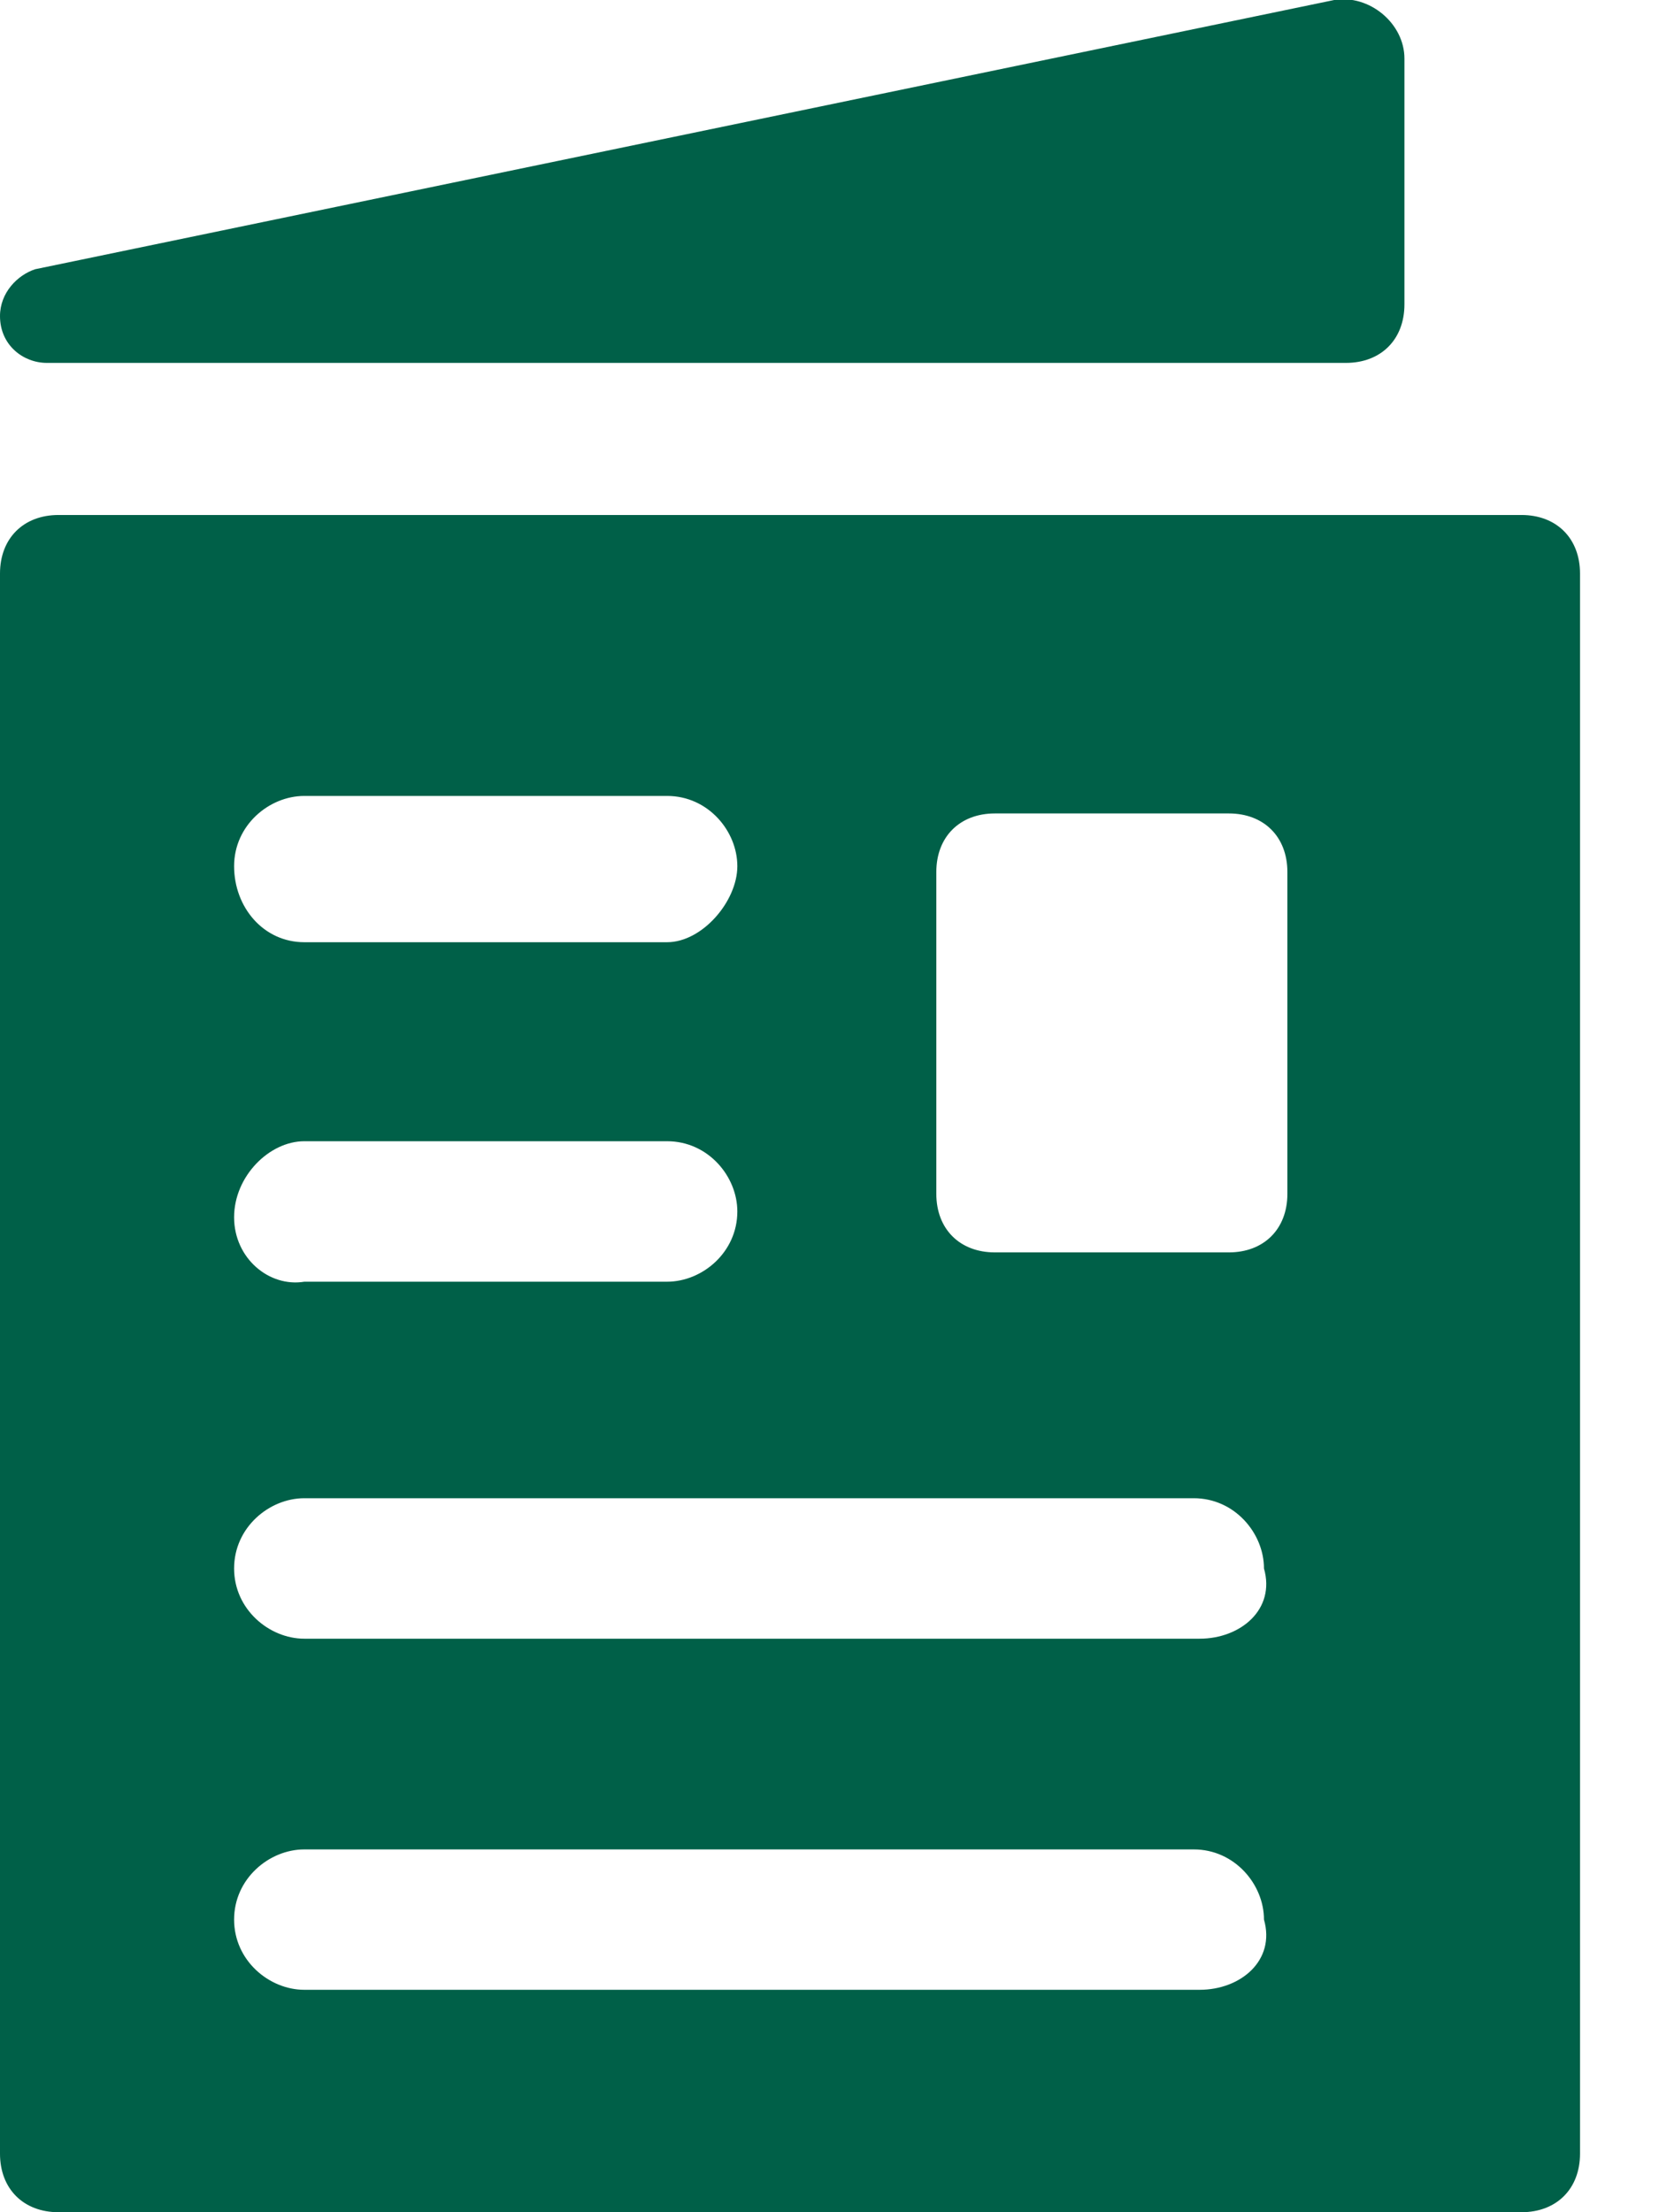 <svg width="18" height="24" viewBox="0 0 18 24" fill="none" xmlns="http://www.w3.org/2000/svg">
<path d="M16.508 5.587H0.635C0.254 5.587 0 5.841 0 6.222V23.365C0 23.746 0.254 24 0.635 24H16.508C16.889 24 17.143 23.746 17.143 23.365V6.222C17.143 5.841 16.889 5.587 16.508 5.587ZM3.302 8.635H7.238C7.683 8.635 8 9.016 8 9.397C8 9.778 7.619 10.222 7.238 10.222H3.302C2.857 10.222 2.54 9.841 2.54 9.397C2.54 8.952 2.921 8.635 3.302 8.635ZM3.302 12.381H7.238C7.683 12.381 8 12.762 8 13.143C8 13.587 7.619 13.905 7.238 13.905H3.302C2.921 13.968 2.54 13.651 2.54 13.206C2.54 12.762 2.921 12.381 3.302 12.381ZM13.016 21.587H3.302C2.921 21.587 2.54 21.27 2.54 20.825C2.54 20.381 2.921 20.064 3.302 20.064H12.952C13.397 20.064 13.714 20.445 13.714 20.825C13.841 21.27 13.46 21.587 13.016 21.587ZM13.016 17.778H3.302C2.921 17.778 2.54 17.46 2.54 17.016C2.54 16.571 2.921 16.254 3.302 16.254H12.952C13.397 16.254 13.714 16.635 13.714 17.016C13.841 17.46 13.46 17.778 13.016 17.778ZM13.968 12.952C13.968 13.333 13.714 13.587 13.333 13.587H10.794C10.413 13.587 10.159 13.333 10.159 12.952V9.46C10.159 9.079 10.413 8.825 10.794 8.825H13.333C13.714 8.825 13.968 9.079 13.968 9.46V12.952Z" fill="#006048"/>
<path d="M14.476 1.28411e-05L0.381 2.921C0.19 2.984 0 3.175 0 3.429C0 3.746 0.254 3.937 0.508 3.937H14.603C14.984 3.937 15.238 3.683 15.238 3.302V0.635C15.238 0.254 14.857 -0.063 14.476 1.28411e-05Z" fill="#006048"/>
</svg>
